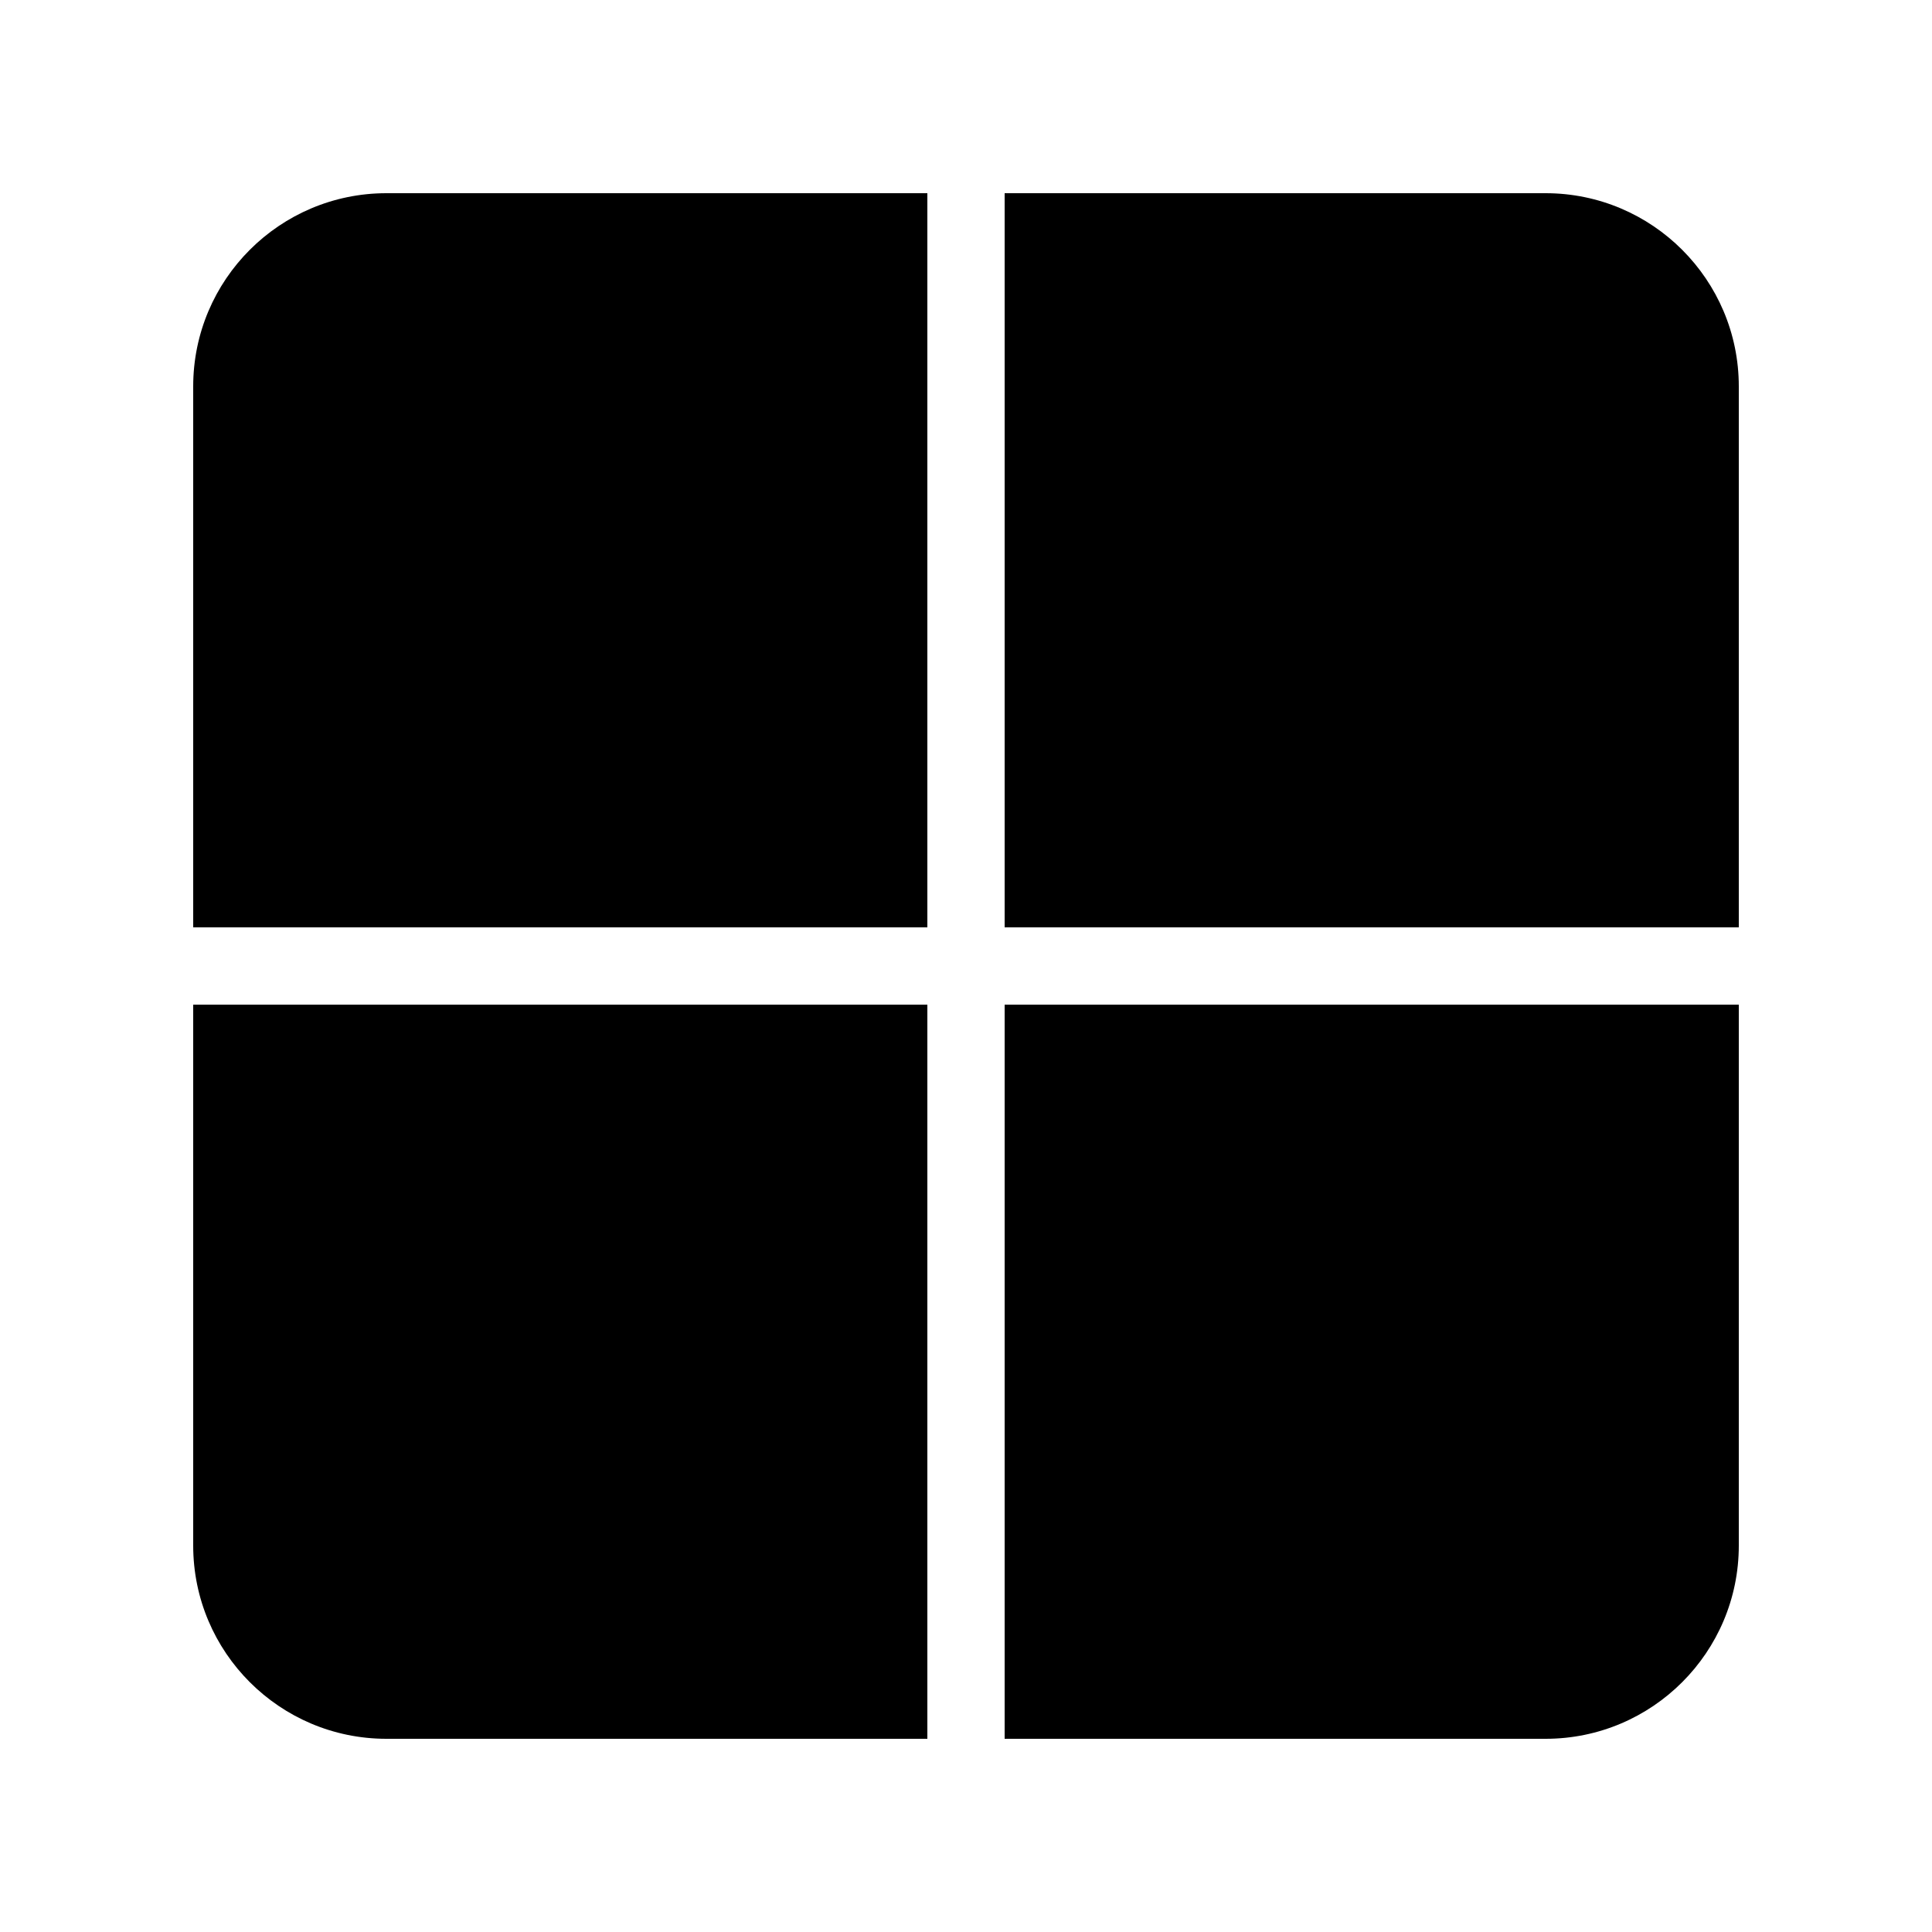 <?xml version="1.0" encoding="UTF-8" standalone="no"?><!DOCTYPE svg PUBLIC "-//W3C//DTD SVG 1.1//EN" "http://www.w3.org/Graphics/SVG/1.1/DTD/svg11.dtd"><svg width="100%" height="100%" viewBox="0 0 100 100" version="1.1" xmlns="http://www.w3.org/2000/svg" xmlns:xlink="http://www.w3.org/1999/xlink" xml:space="preserve" xmlns:serif="http://www.serif.com/" style="fill-rule:evenodd;clip-rule:evenodd;stroke-linejoin:round;stroke-miterlimit:2;"><path id="fenster" d="M48,10l0,38l-38,0l0,-28c0,-5.519 4.481,-10 10,-10l28,0Zm42,38l-38,-0l0,-38l28,0c5.519,0 10,4.481 10,10l0,28Zm-38,42l0,-38l38,-0l0,28c0,5.519 -4.481,10 -10,10l-28,0Zm-42,-38l38,0l0,38l-28,0c-5.519,0 -10,-4.481 -10,-10l0,-28Z"/></svg>